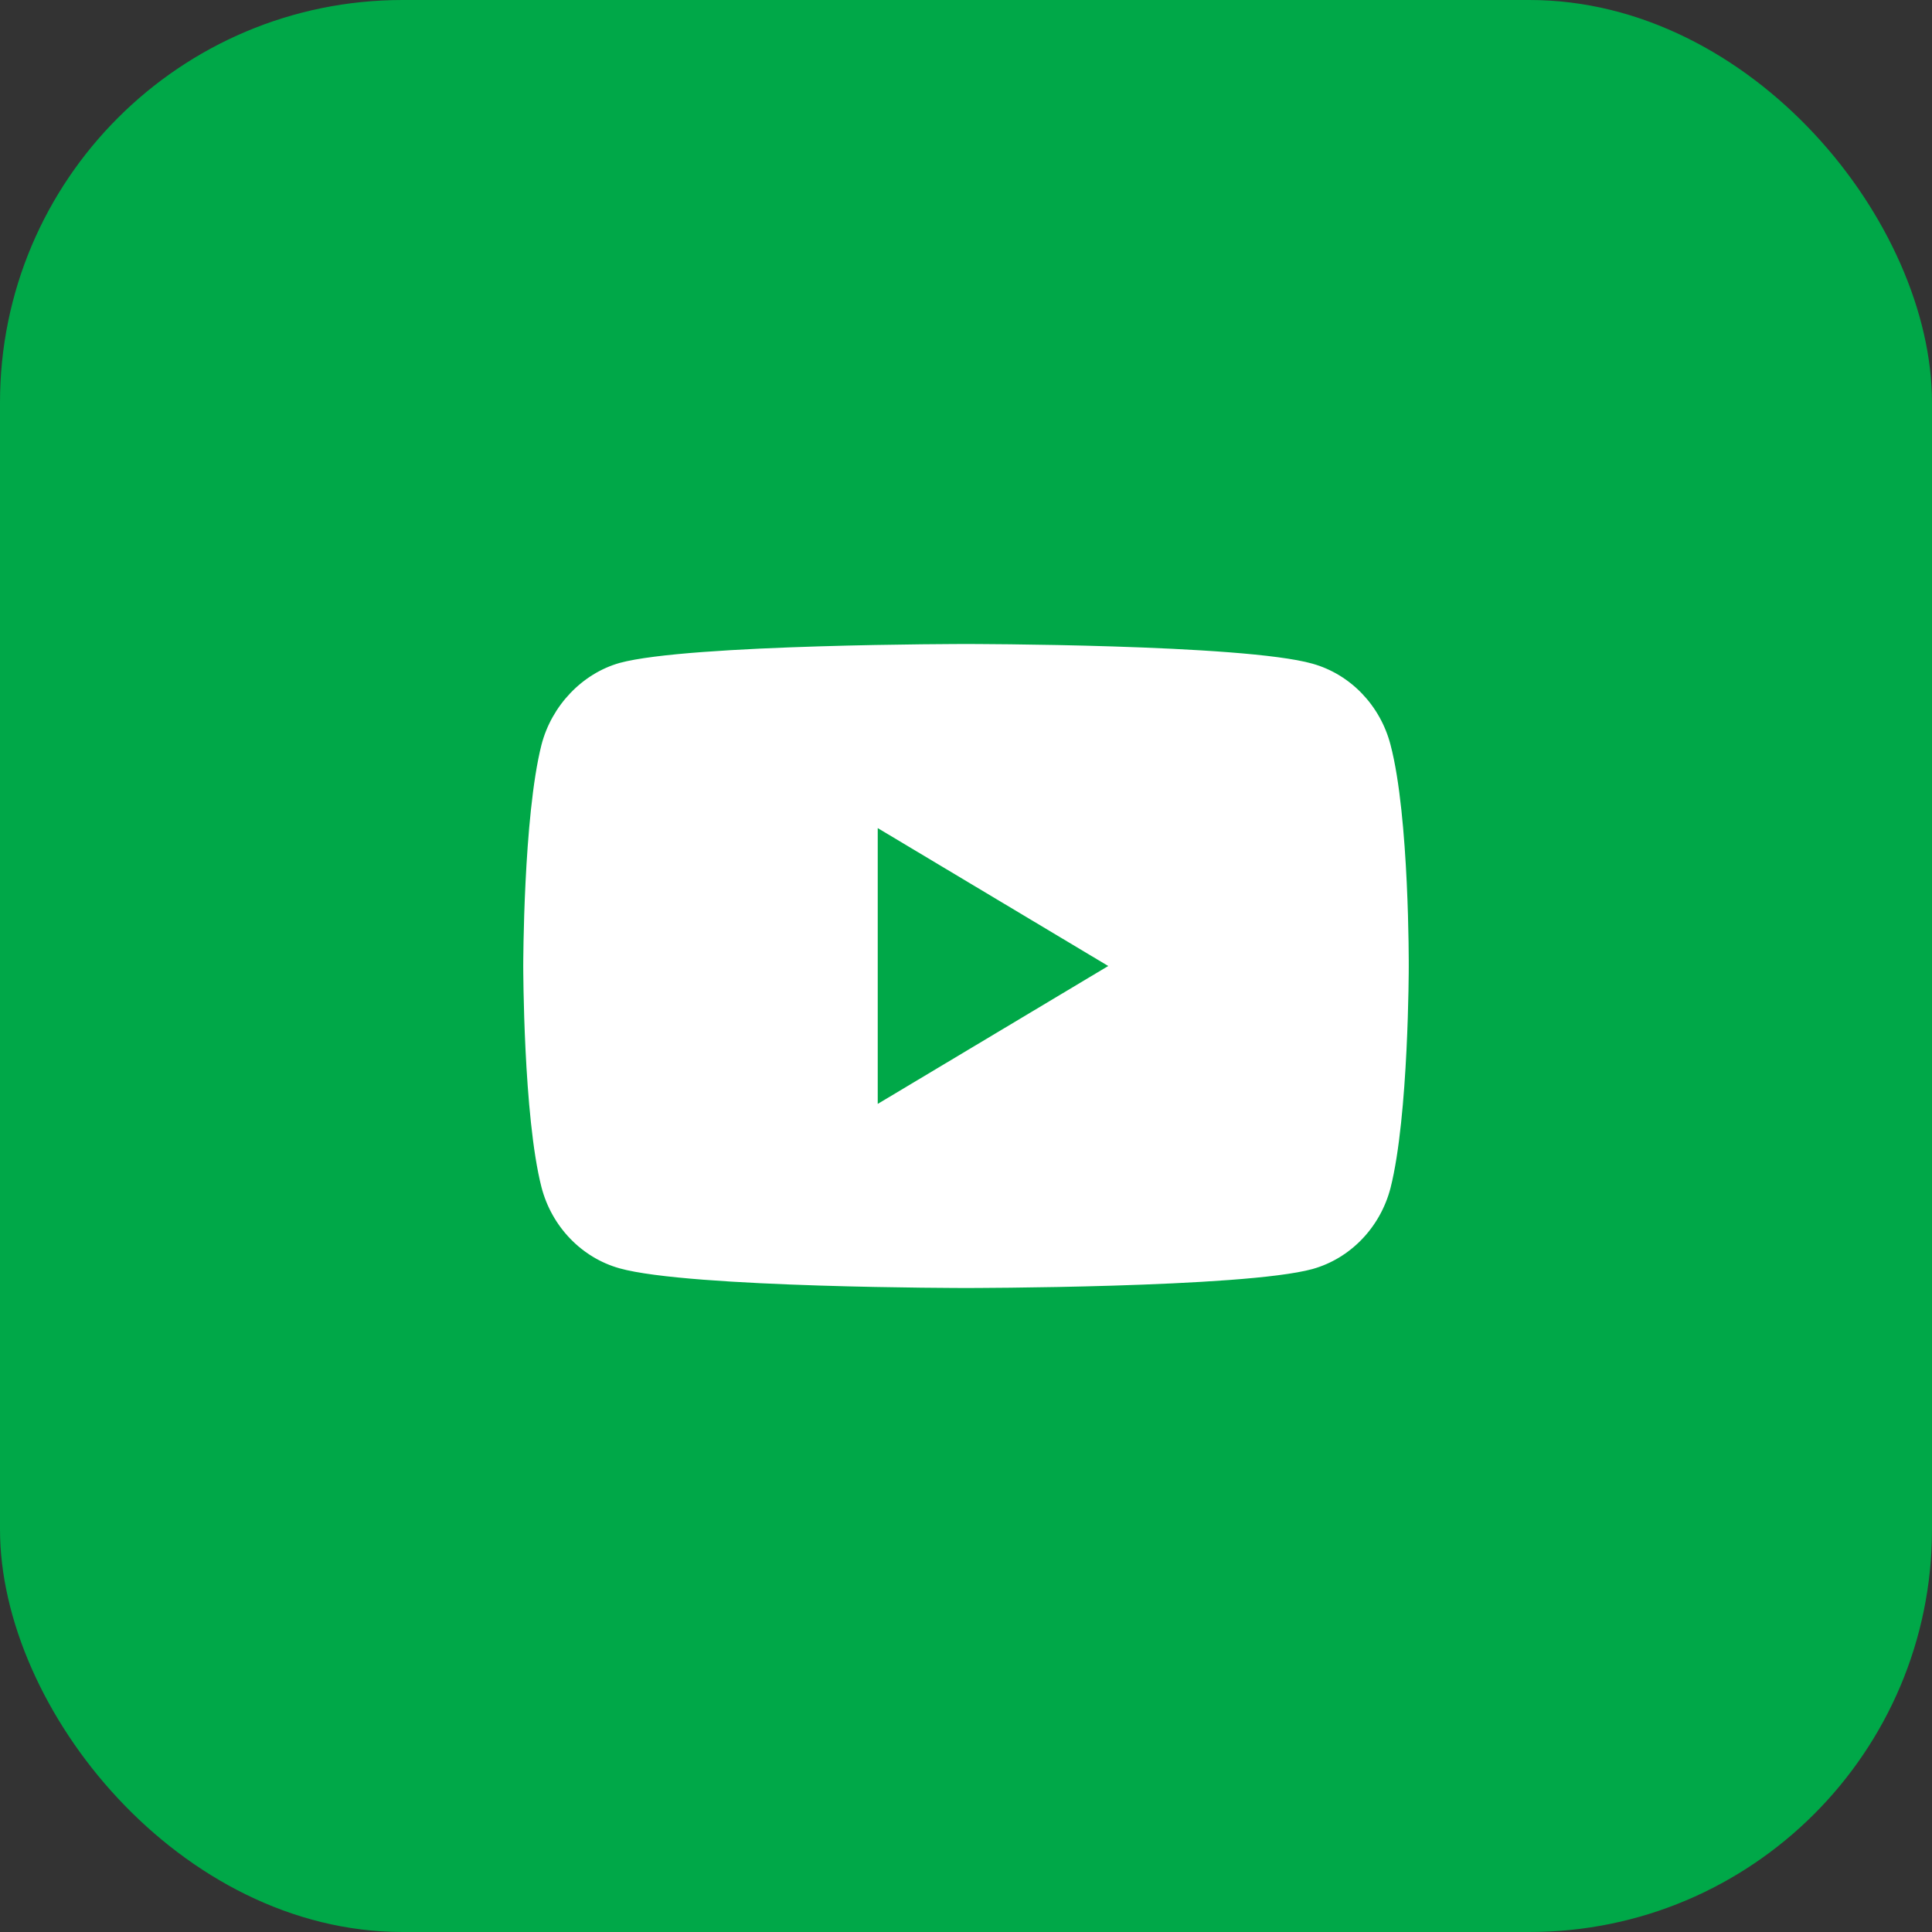 <svg width="48" height="48" viewBox="0 0 48 48" fill="none" xmlns="http://www.w3.org/2000/svg">
<rect x="0" y="0" width="48" height="48" fill="#333333" stroke="none"/>
<rect width="48" height="48" rx="10" fill="#00A848"/>
<path d="M34.547 18.504C34.293 17.525 33.55 16.753 32.608 16.489C30.886 16 24 16 24 16C24 16 17.114 16 15.392 16.471C14.468 16.734 13.707 17.525 13.453 18.504C13 20.292 13 24 13 24C13 24 13 27.727 13.453 29.496C13.707 30.475 14.45 31.247 15.392 31.511C17.132 32 24 32 24 32C24 32 30.886 32 32.608 31.529C33.55 31.266 34.293 30.494 34.547 29.515C35 27.727 35 24.019 35 24.019C35 24.019 35.018 20.292 34.547 18.504ZM21.807 27.426V20.574L27.534 24L21.807 27.426Z" fill="white"/>
</svg>

